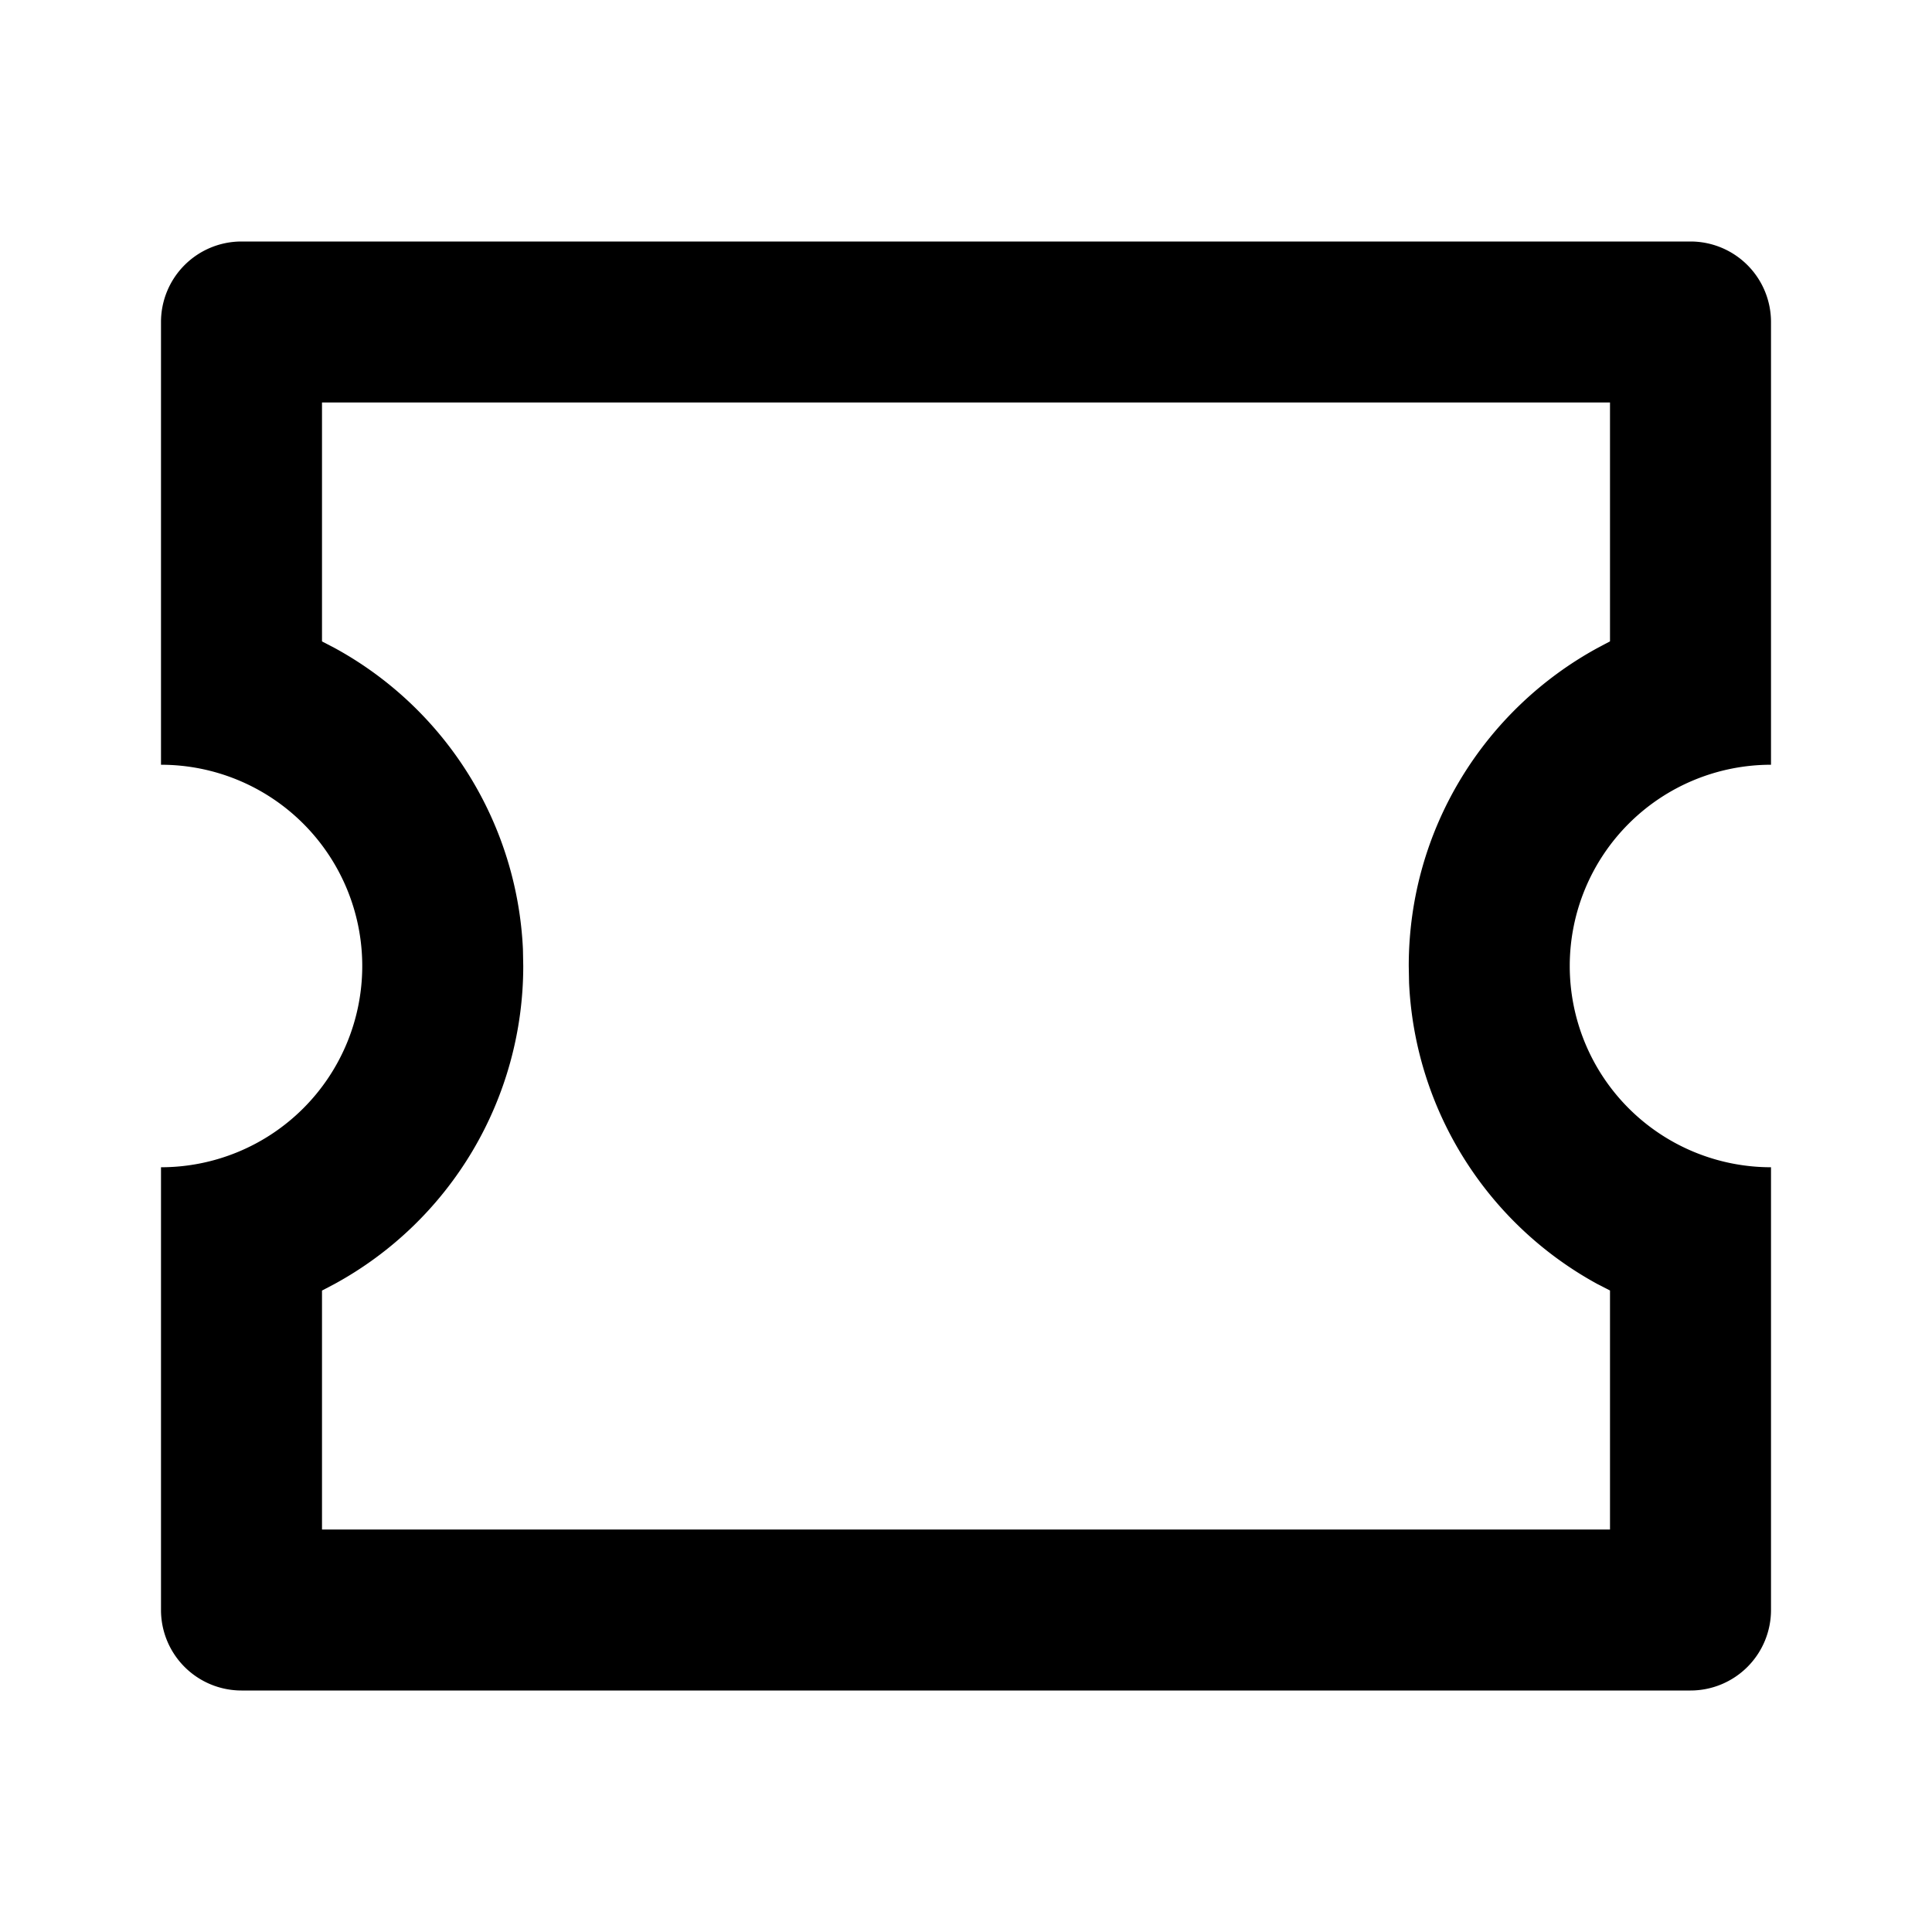 <?xml version="1.0" encoding="utf-8"?>
<!-- Uploaded to: SVG Repo, www.svgrepo.com, Generator: SVG Repo Mixer Tools -->
<svg width="800px" height="800px" viewBox="0 0 24 24" xmlns="http://www.w3.org/2000/svg">
    <g>
        <path fill="none" d="M0 0h24v24H0z"/>
        <path fill-rule="nonzero" d="M21 3a1 1 0 0 1 1 1v5.5a2.5 2.5 0 1 0 0 5V20a1 1 0 0 1-1 1H3a1 1 0 0 1-1-1v-5.5a2.5 2.5 0 1 0 0-5V4a1 1 0 0 1 1-1h18zm-1 2H4v2.968l.156.081a4.5 4.5 0 0 1 2.34 3.74L6.5 12a4.499 4.499 0 0 1-2.344 3.95L4 16.032V19h16v-2.969l-.156-.08a4.5 4.5 0 0 1-2.34-3.74L17.5 12c0-1.704.947-3.187 2.344-3.95L20 7.967V5z"/>
    </g>
</svg>